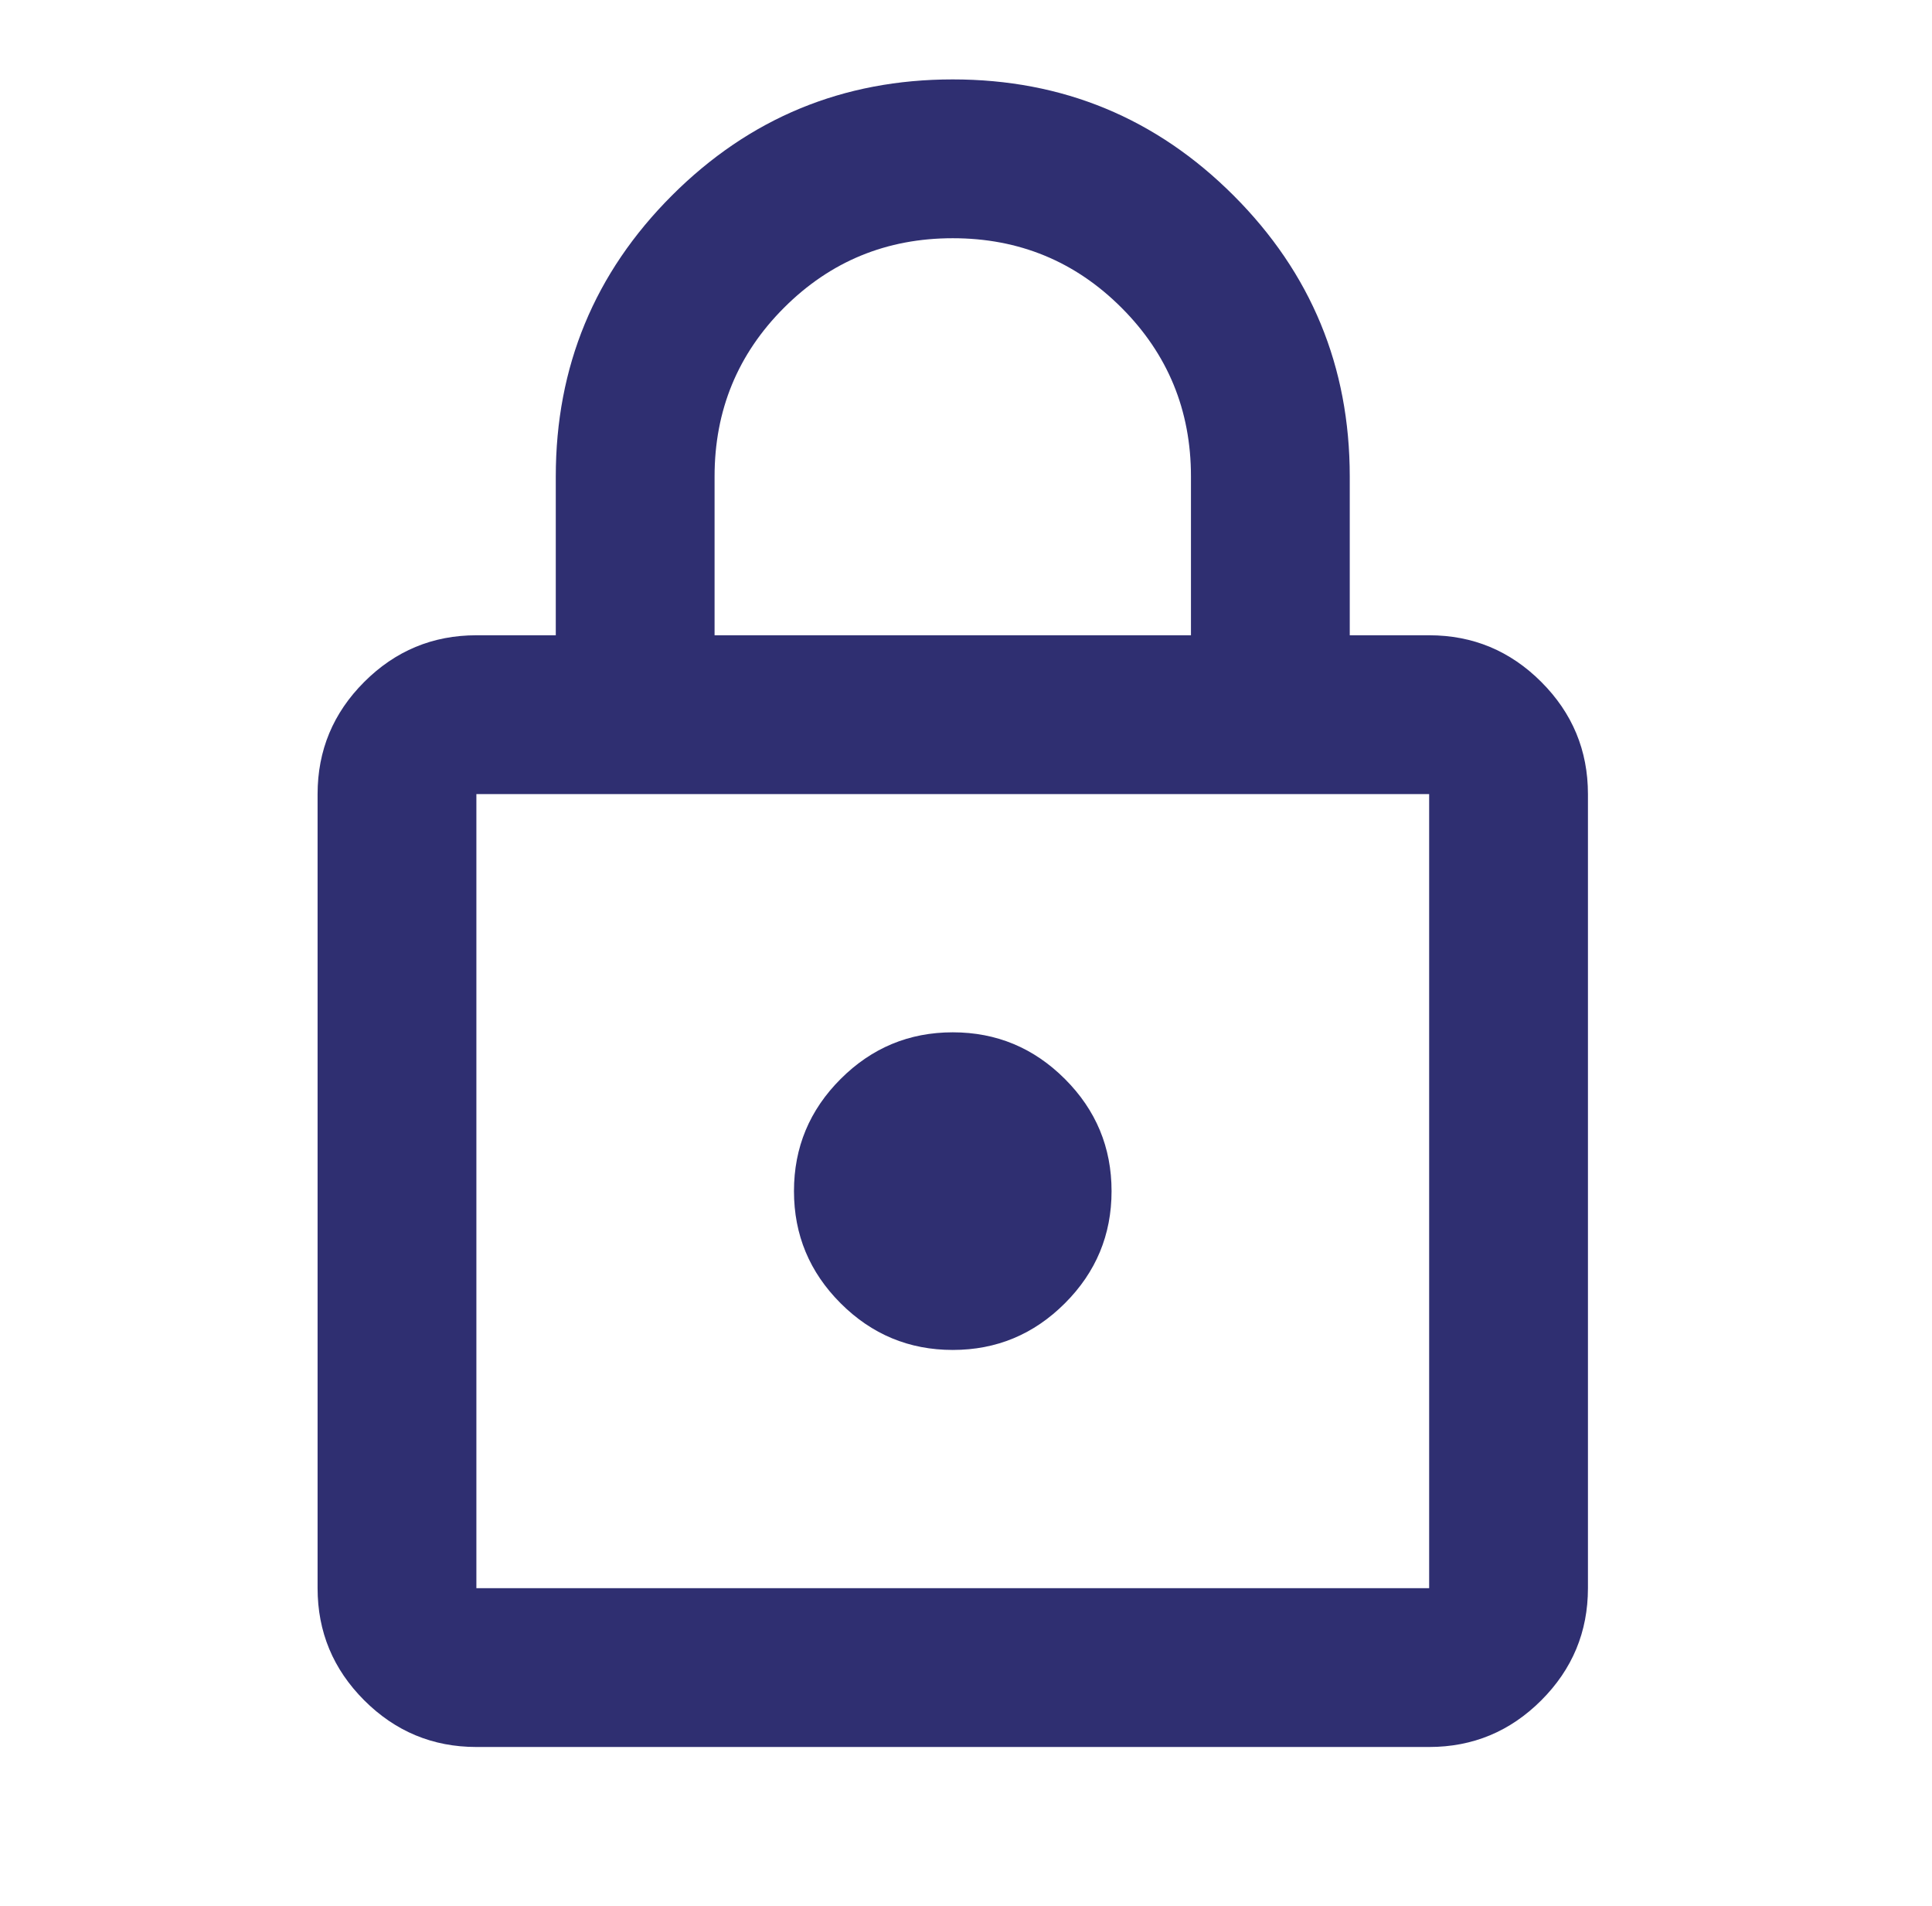 <?xml version="1.0" encoding="utf-8" ?>
<svg xmlns="http://www.w3.org/2000/svg" xmlns:xlink="http://www.w3.org/1999/xlink" width="73" height="72">
	<path fill="#2F2F71" transform="translate(12 3)" d="M6 63C4.35 63 2.938 62.412 1.762 61.237C0.587 60.062 0 58.65 0 57L0 27C0 25.35 0.587 23.938 1.762 22.763C2.938 21.587 4.35 21 6 21L9 21L9 15C9 10.85 10.463 7.312 13.387 4.387C16.312 1.462 19.85 0 24 0C28.15 0 31.688 1.462 34.612 4.387C37.537 7.312 39 10.85 39 15L39 21L42 21C43.65 21 45.062 21.587 46.237 22.763C47.412 23.938 48 25.35 48 27L48 57C48 58.65 47.412 60.062 46.237 61.237C45.062 62.412 43.65 63 42 63L6 63ZM6 57L42 57L42 27L6 27L6 57ZM24 48C25.65 48 27.062 47.412 28.237 46.237C29.413 45.062 30 43.65 30 42C30 40.35 29.413 38.938 28.237 37.763C27.062 36.588 25.65 36 24 36C22.35 36 20.938 36.588 19.763 37.763C18.587 38.938 18 40.35 18 42C18 43.65 18.587 45.062 19.763 46.237C20.938 47.412 22.35 48 24 48ZM15 21L33 21L33 15C33 12.5 32.125 10.375 30.375 8.625C28.625 6.875 26.5 6 24 6C21.5 6 19.375 6.875 17.625 8.625C15.875 10.375 15 12.5 15 15L15 21ZM6.113 57L6.113 27L6.113 57Z"/>
</svg>
